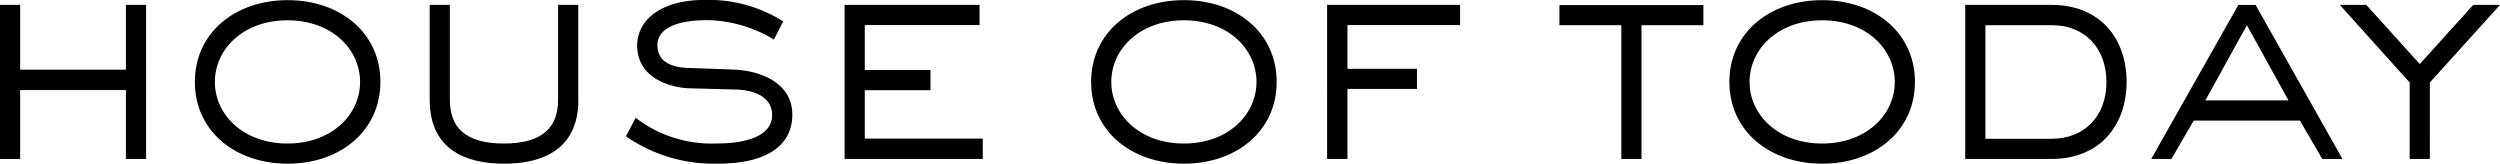 <svg xmlns="http://www.w3.org/2000/svg" width="316.491" height="20.723" viewBox="0 0 316.491 20.723">
  <g id="Group_714" data-name="Group 714" transform="translate(-1430.143 -136.701)">
    <g id="Group_125" data-name="Group 125" transform="translate(1430.143 136.701)">
      <g id="Group_124" data-name="Group 124" transform="translate(0 0)">
        <g id="Group_123" data-name="Group 123">
          <g id="Group_122" data-name="Group 122">
            <path id="Path_3749" data-name="Path 3749" d="M-428.142,84.224H-430.7V75.5h-13.39v8.726h-2.554V64.72h2.554v8.2h13.39v-8.2h2.554Z" transform="translate(446.64 -64.101)"/>
            <path id="Path_3750" data-name="Path 3750" d="M-422.145,85.113c-6.656,0-11.745-4.141-11.745-10.352S-428.8,64.41-422.145,64.41-410.4,68.551-410.4,74.762C-410.42,80.973-415.489,85.113-422.145,85.113Zm9.171-10.352c0-4.141-3.58-7.8-9.191-7.8s-9.191,3.657-9.191,7.8,3.58,7.8,9.191,7.8S-412.974,78.9-412.974,74.762Z" transform="translate(458.56 -64.391)"/>
            <path id="Path_3751" data-name="Path 3751" d="M-399.7,76.736c0,6.25-4.489,8.088-9.4,8.088-4.934,0-9.423-1.838-9.423-8.088V64.72h2.554V76.736c0,3.347,1.78,5.534,6.85,5.534s6.85-2.225,6.85-5.534V64.72h2.554V76.736Z" transform="translate(472.92 -64.101)"/>
            <path id="Path_3752" data-name="Path 3752" d="M-392.262,73.2c3.734.1,7.643,1.761,7.643,5.708,0,3.27-2.322,6.211-9.481,6.211a19.539,19.539,0,0,1-11.59-3.463l1.238-2.341a15.786,15.786,0,0,0,10.158,3.251c4.934,0,7.12-1.471,7.12-3.58,0-2.38-2.341-3.173-4.528-3.251l-5.843-.155c-2.341-.039-6.714-1.2-6.714-5.418,0-3.309,3.135-5.766,8.436-5.766a17.635,17.635,0,0,1,10.042,2.709l-1.161,2.3a16.932,16.932,0,0,0-8.359-2.457c-4.818,0-6.4,1.509-6.4,3.154,0,2.186,1.916,2.864,3.986,2.9Z" transform="translate(484.924 -64.4)"/>
            <path id="Path_3753" data-name="Path 3753" d="M-373.869,84.224H-391.38V64.72h17.085v2.554h-14.531v5.689h8.32v2.554h-8.32V81.65h14.937v2.573Z" transform="translate(498.303 -64.101)"/>
            <path id="Path_3754" data-name="Path 3754" d="M-363.505,85.113c-6.656,0-11.745-4.141-11.745-10.352s5.089-10.352,11.745-10.352,11.745,4.141,11.745,10.352S-356.849,85.113-363.505,85.113Zm9.191-10.352c0-4.141-3.58-7.8-9.191-7.8s-9.191,3.657-9.191,7.8,3.58,7.8,9.191,7.8S-354.314,78.9-354.314,74.762Z" transform="translate(513.382 -64.391)"/>
            <path id="Path_3755" data-name="Path 3755" d="M-357.237,84.224h-2.573V64.72h16.834v2.554h-14.26v5.534h8.8v2.554h-8.8v8.862Z" transform="translate(527.817 -64.101)"/>
            <path id="Path_3756" data-name="Path 3756" d="M-334.22,84.214h-2.554V67.284h-7.836V64.73h18.227v2.554h-7.836v16.93Z" transform="translate(542.028 -64.091)"/>
            <path id="Path_3757" data-name="Path 3757" d="M-321.745,85.113c-6.656,0-11.745-4.141-11.745-10.352S-328.4,64.41-321.745,64.41-310,68.551-310,74.762-315.089,85.113-321.745,85.113Zm9.191-10.352c0-4.141-3.58-7.8-9.191-7.8s-9.191,3.657-9.191,7.8,3.58,7.8,9.191,7.8S-312.554,78.9-312.554,74.762Z" transform="translate(552.424 -64.391)"/>
            <path id="Path_3758" data-name="Path 3758" d="M-307.147,64.72c6.327,0,9.52,4.431,9.52,9.752,0,5.3-3.212,9.752-9.52,9.752H-318.06V64.72Zm0,16.95c4.257,0,6.966-2.941,6.966-7.178,0-4.257-2.709-7.2-6.888-7.2h-8.436V81.67Z" transform="translate(566.849 -64.101)"/>
            <path id="Path_3759" data-name="Path 3759" d="M-281.684,84.224h-2.554l-2.825-4.857h-13.448l-2.825,4.857h-2.554l11.029-19.5h2.186Zm-12.093-16.93-5.263,9.52h10.526Z" transform="translate(578.227 -64.101)"/>
            <path id="Path_3760" data-name="Path 3760" d="M-282.153,84.224h-2.554V74.549l-8.843-9.829h3.347l6.772,7.488,6.772-7.488h3.386l-8.881,9.829Z" transform="translate(589.764 -64.101)"/>
          </g>
        </g>
      </g>
    </g>
  </g>
</svg>
